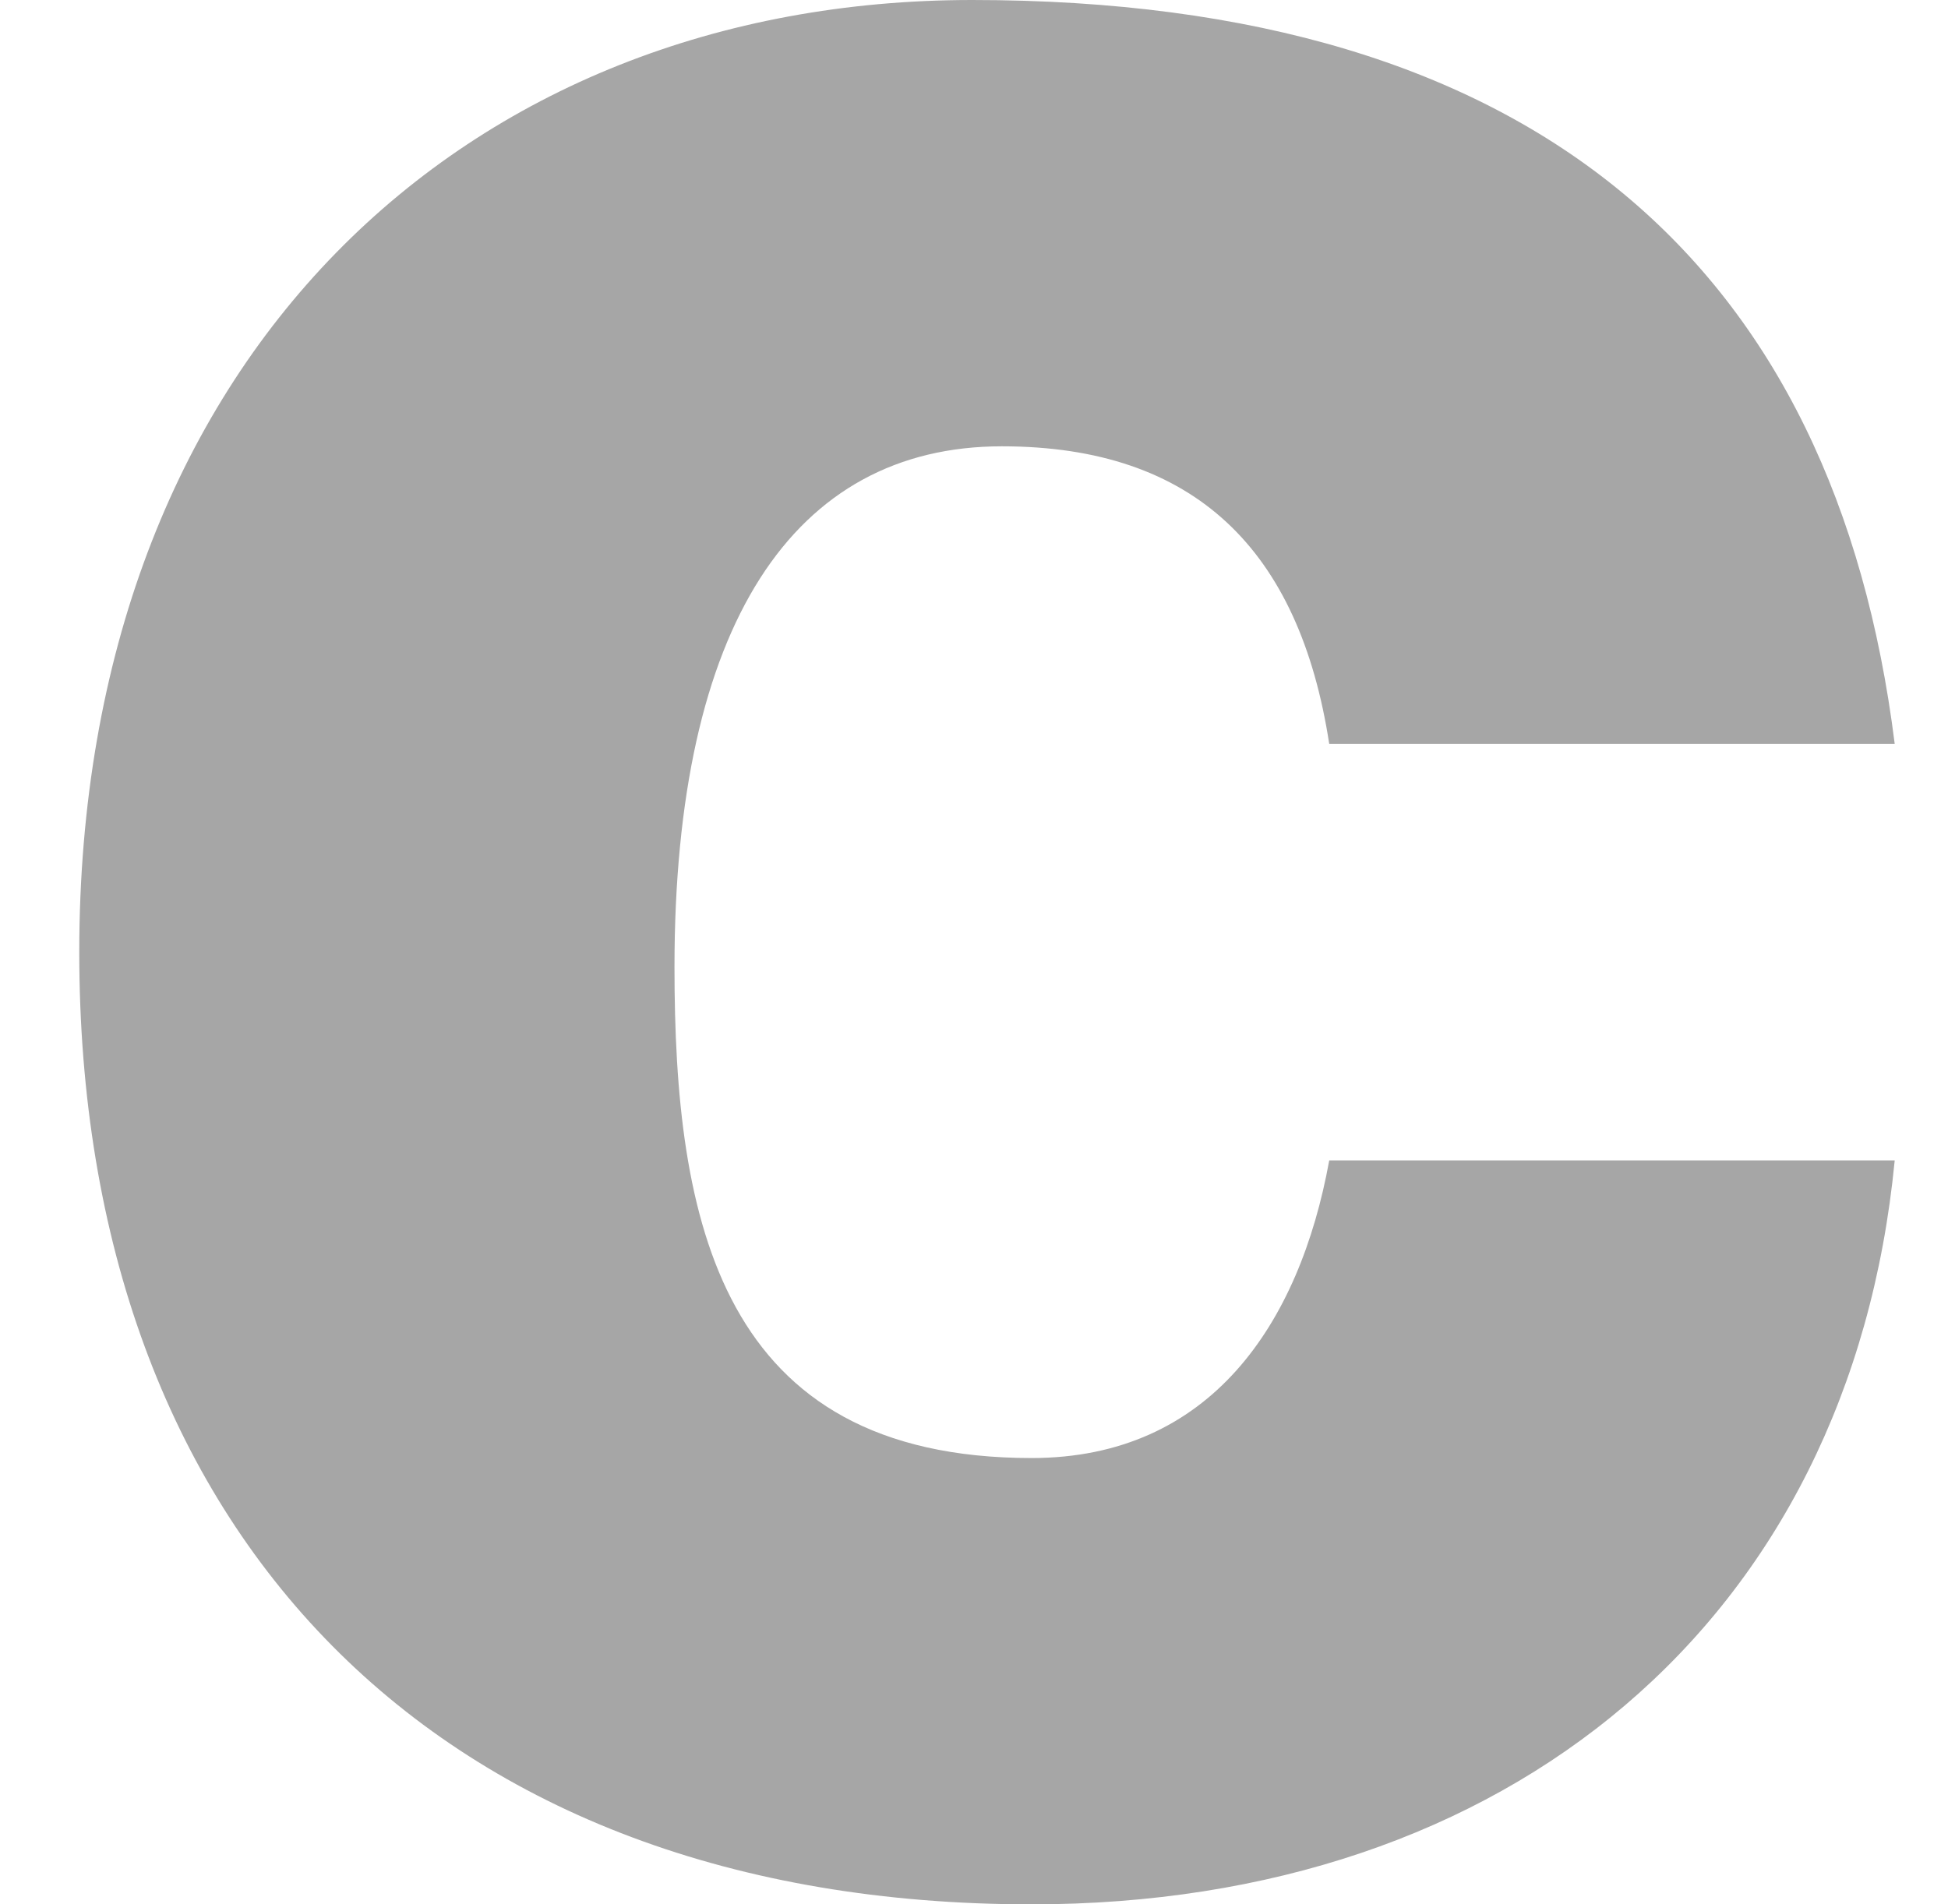<svg xmlns="http://www.w3.org/2000/svg" width="45" height="44" viewBox="0 0 45 44" fill="none"><path d="M43.769 17.188C42.394 6.188 35.519 0 22.456 0C10.769 0 1.831 8.25 1.831 22C1.831 35.406 10.081 44 23.831 44C34.831 44 42.737 37.469 43.769 26.812H30.706C30.019 30.594 27.956 33.688 23.831 33.688C16.613 33.688 15.581 28.188 15.581 22.344C15.581 14.438 18.331 10.312 23.144 10.312C27.613 10.312 30.019 12.719 30.706 17.188H43.769Z" fill="#A6A6A6"></path></svg>